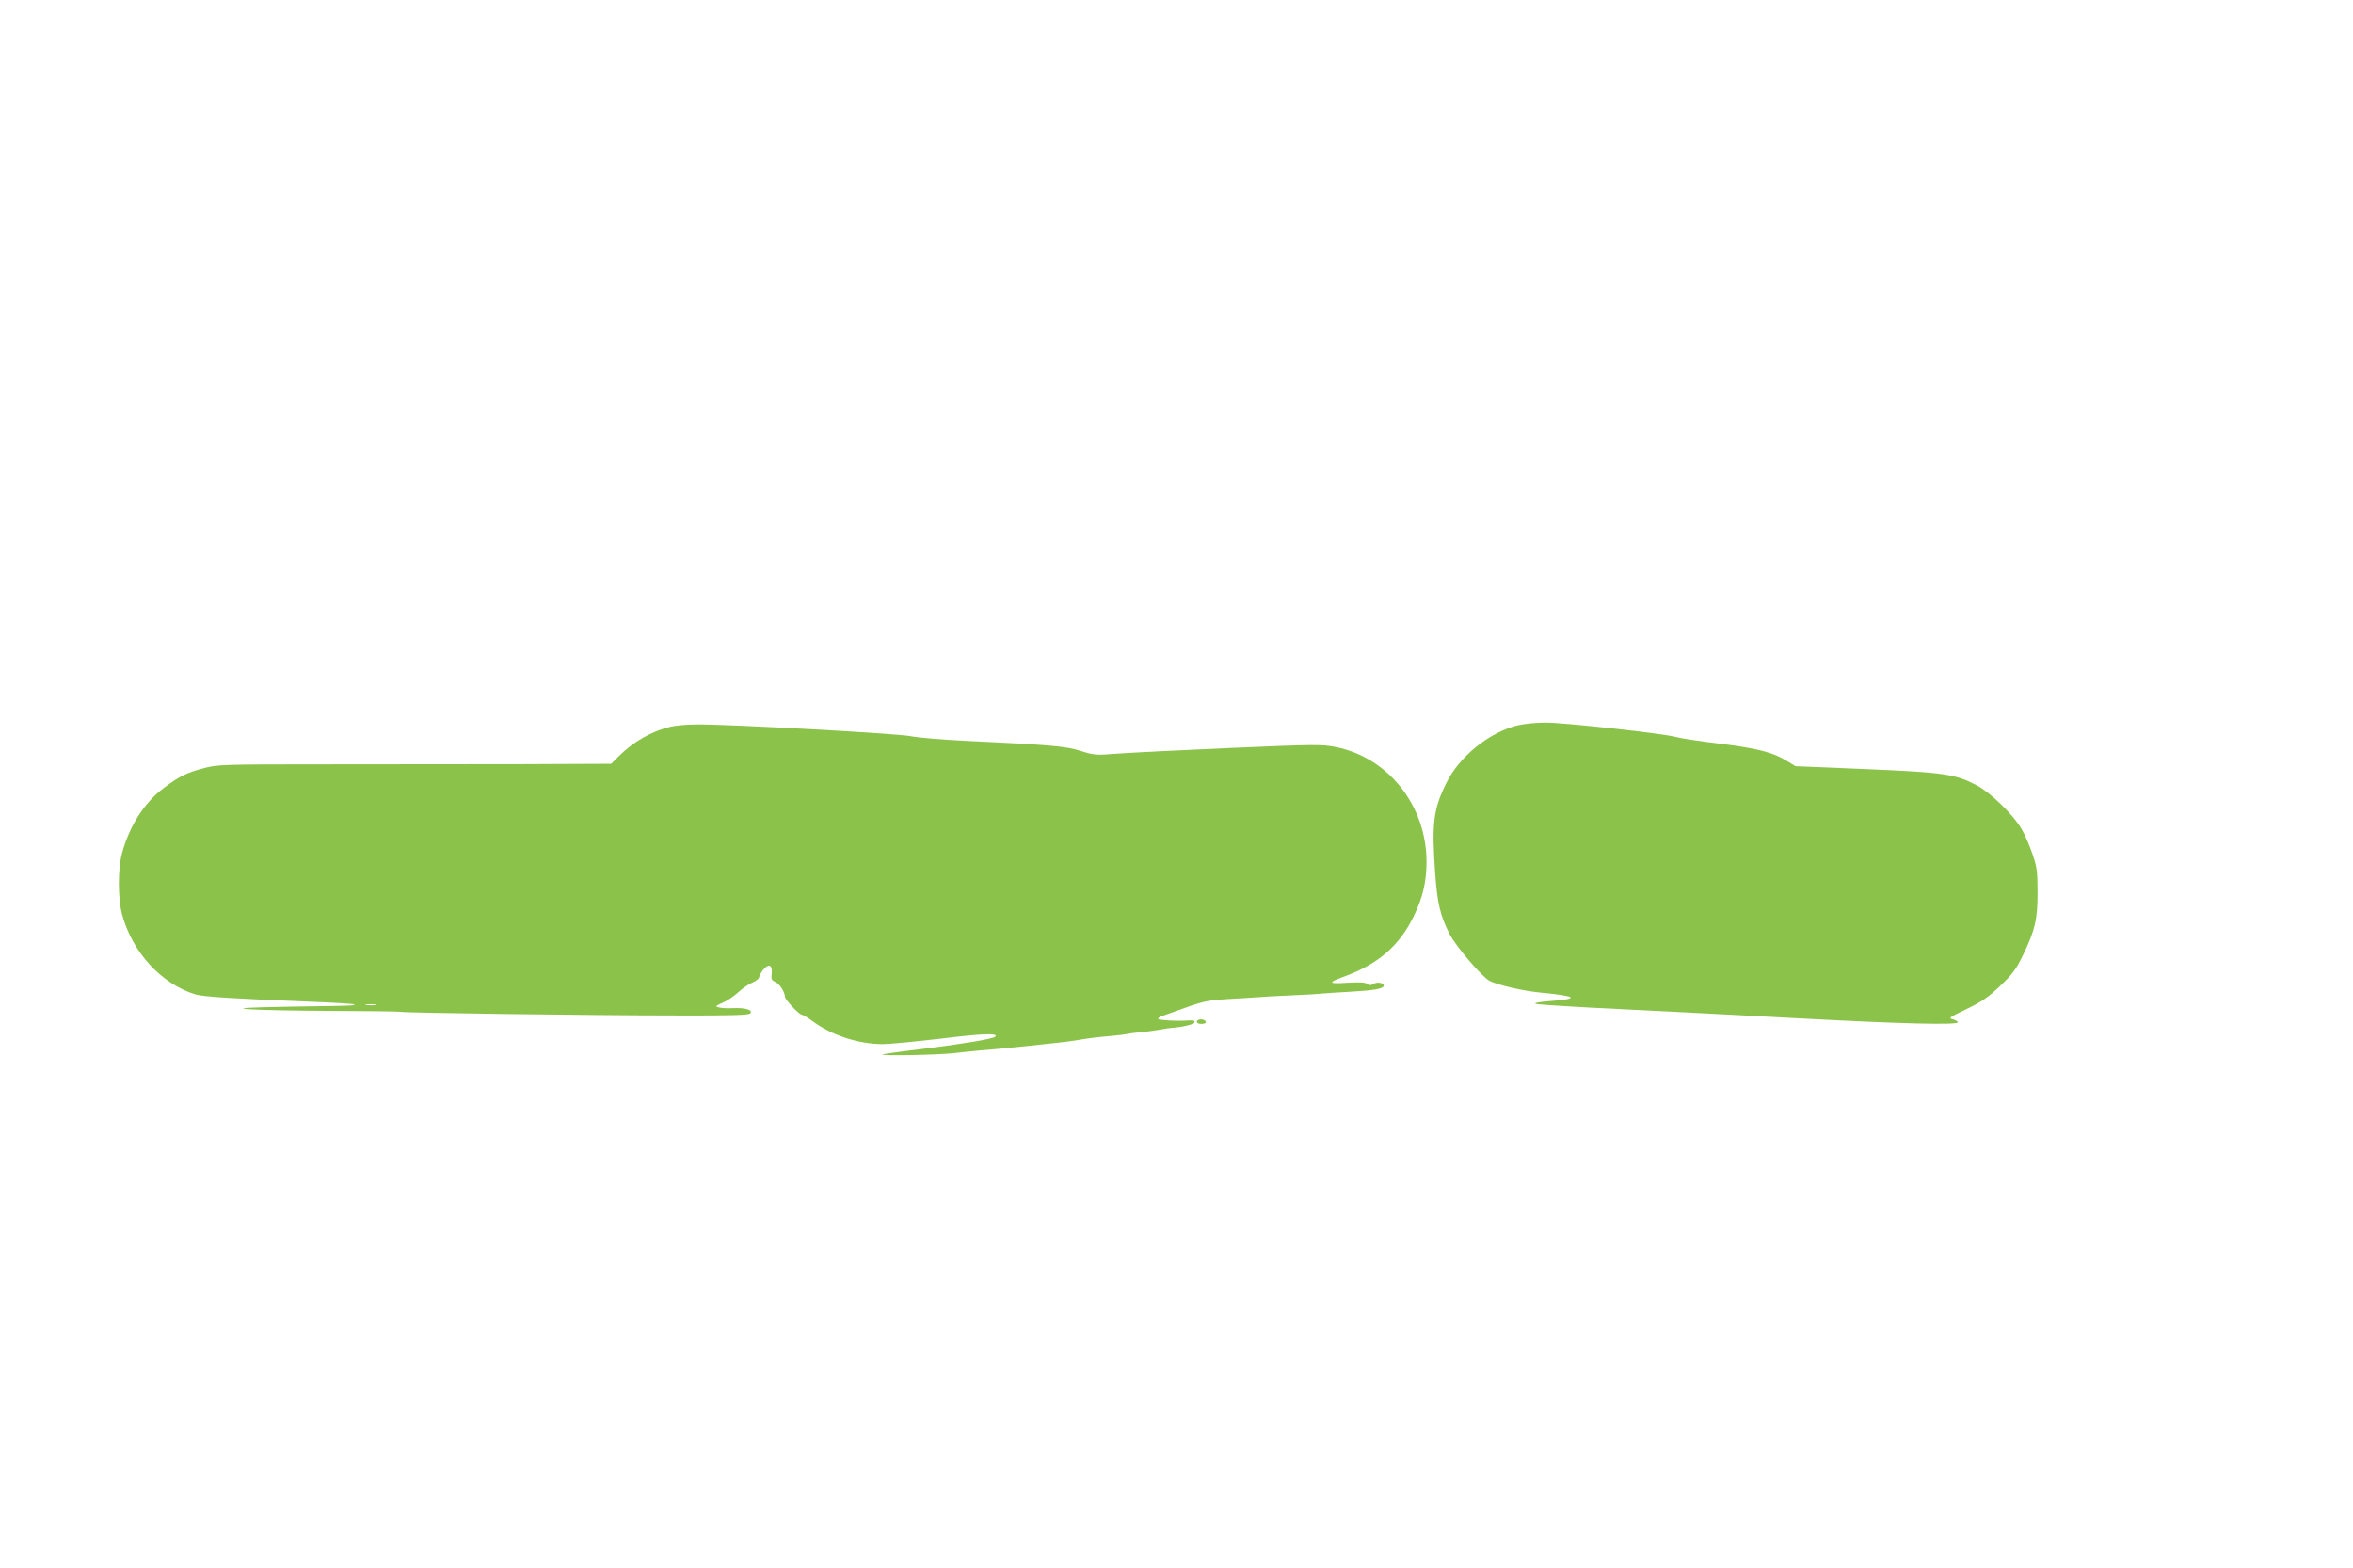 <?xml version="1.0" standalone="no"?>
<!DOCTYPE svg PUBLIC "-//W3C//DTD SVG 20010904//EN"
 "http://www.w3.org/TR/2001/REC-SVG-20010904/DTD/svg10.dtd">
<svg version="1.0" xmlns="http://www.w3.org/2000/svg"
 width="1280pt" height="853pt" viewBox="0 0 1280 853"
 preserveAspectRatio="xMidYMid meet">
<g transform="translate(0,853) scale(0.1,-0.1)"
fill="#8bc34a" stroke="none">
<path d="M8256 4584 c-154 -37 -319 -170 -389 -315 -70 -142 -79 -217 -60
-489 12 -167 27 -228 78 -331 34 -66 177 -234 218 -255 45 -23 183 -55 281
-64 197 -19 212 -34 46 -46 -61 -5 -88 -10 -75 -15 11 -4 214 -17 450 -28 237
-12 680 -34 985 -51 562 -30 860 -37 860 -21 0 5 -12 12 -27 16 -26 6 -19 11
75 56 83 40 118 64 183 126 67 64 88 92 124 168 65 133 80 197 79 345 0 109
-4 135 -28 205 -15 44 -41 105 -59 135 -43 76 -168 198 -244 238 -117 61 -176
70 -601 88 l-385 16 -46 28 c-77 48 -162 69 -369 95 -108 13 -213 29 -232 35
-56 18 -616 80 -715 79 -49 0 -116 -7 -149 -15z"/>
<path d="M3645 4576 c-102 -25 -201 -82 -279 -160 l-41 -41 -500 -2 c-275 0
-756 -1 -1070 -1 -540 0 -574 -1 -647 -21 -92 -24 -134 -45 -215 -106 -107
-79 -189 -208 -229 -356 -23 -84 -23 -242 -1 -329 54 -208 215 -384 402 -440
41 -12 209 -23 619 -39 131 -5 241 -12 244 -15 6 -6 -36 -8 -228 -10 -69 -1
-188 -3 -265 -5 -252 -7 -52 -18 359 -20 208 -1 382 -3 385 -5 9 -6 1041 -20
1503 -20 291 -1 390 2 399 11 18 18 -26 32 -92 29 -30 -2 -65 0 -78 4 -22 5
-20 7 20 25 24 10 62 36 84 56 22 21 57 45 78 54 20 8 37 22 37 30 0 7 11 26
23 41 30 35 50 24 45 -23 -4 -29 0 -36 18 -44 23 -8 54 -56 54 -81 0 -16 78
-98 92 -98 6 0 32 -16 58 -35 106 -78 249 -124 381 -125 37 0 180 14 318 30
226 28 318 31 294 10 -14 -12 -170 -38 -393 -66 -118 -14 -217 -28 -219 -30
-9 -9 300 -3 389 7 52 6 113 12 135 14 110 8 477 46 525 55 69 12 118 18 200
25 36 3 72 8 80 10 8 2 40 7 70 9 30 3 78 9 105 14 28 5 57 10 65 10 56 3 124
19 128 30 3 9 -6 12 -29 11 -65 -5 -169 1 -169 9 0 5 15 14 33 19 17 6 77 27
132 47 83 29 119 36 210 41 61 3 135 8 165 10 30 3 111 7 180 10 69 3 145 7
170 10 25 2 95 7 155 10 127 7 177 16 182 31 6 17 -36 25 -57 11 -14 -8 -22
-8 -33 1 -10 8 -42 10 -108 6 -102 -7 -108 0 -24 31 190 68 307 169 385 330
49 101 70 187 70 296 0 305 -206 567 -493 625 -73 15 -114 15 -575 -5 -274
-12 -551 -26 -617 -31 -114 -9 -124 -8 -196 15 -81 26 -168 33 -629 55 -124 6
-256 17 -295 25 -74 15 -1000 66 -1165 64 -52 0 -117 -6 -145 -13z m-1602
-1513 c-13 -2 -35 -2 -50 0 -16 2 -5 4 22 4 28 0 40 -2 28 -4z"/>
<path d="M6523 2983 c-22 -8 -14 -23 12 -23 14 0 25 4 25 9 0 11 -21 19 -37
14z"/>
</g>
</svg>
